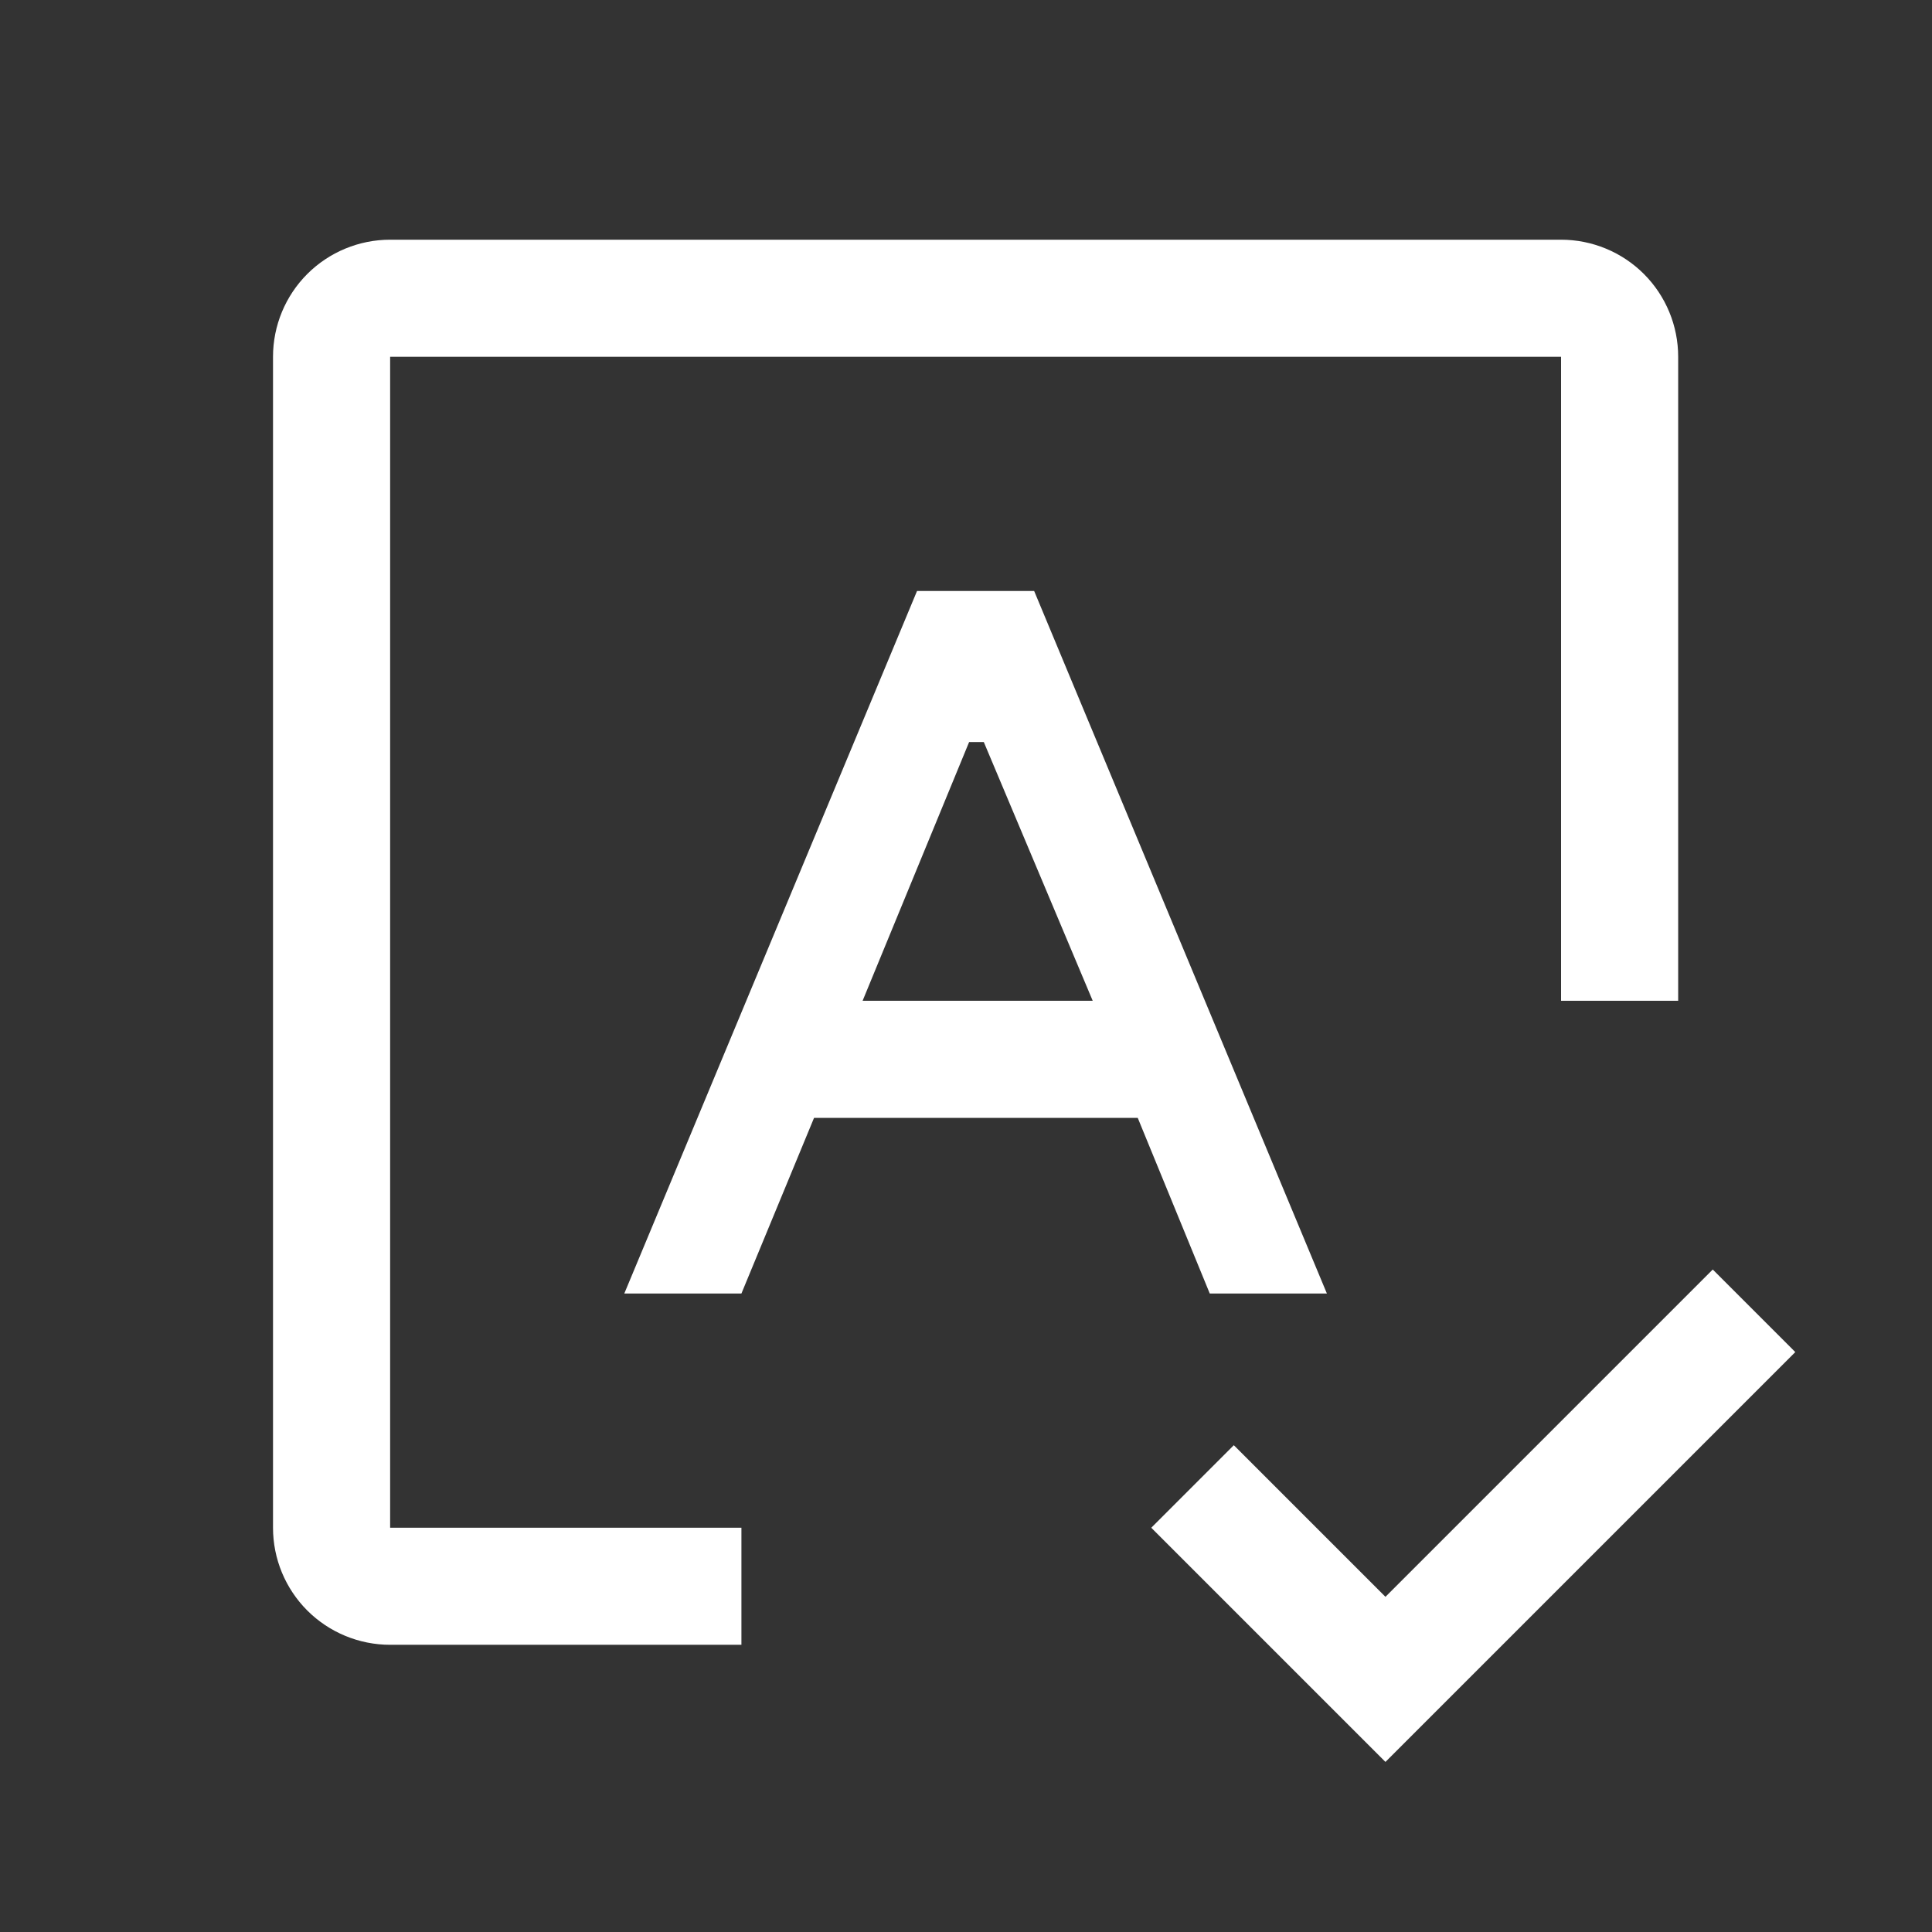 <svg width="29" height="29" viewBox="0 0 29 29" fill="none" xmlns="http://www.w3.org/2000/svg">
<rect x="0" y="0" width="29" height="29" fill="#333333" stroke="none"/>
<g clip-path="url(#clip0_102_203)">
<path d="M18.159 19.416H19.917L15.523 8.871H13.765L9.371 19.416H11.129L12.219 16.78H17.078L18.159 19.416ZM12.948 15.022L14.547 11.138H14.767L16.402 15.022H12.948Z" fill="white"/>
<path d="M11.129 24.689H5.856C5.39 24.689 4.943 24.504 4.613 24.175C4.283 23.845 4.098 23.398 4.098 22.932V5.355C4.098 4.889 4.283 4.442 4.613 4.112C4.943 3.783 5.39 3.598 5.856 3.598H23.432C23.898 3.598 24.345 3.783 24.675 4.112C25.005 4.442 25.19 4.889 25.19 5.355V15.022H23.432V5.355H5.856V22.932H11.129V24.689Z" fill="white"/>
<path d="M20.796 23.969L18.52 21.693L17.281 22.932L20.796 26.447L26.948 20.295L25.709 19.056L20.796 23.969Z" fill="white"/>
</g>
<defs>
<clipPath id="clip0_102_203">
<rect width="28.122" height="28.122" fill="white" transform="translate(0.583 0.083)"/>
</clipPath>
</defs>
</svg>
